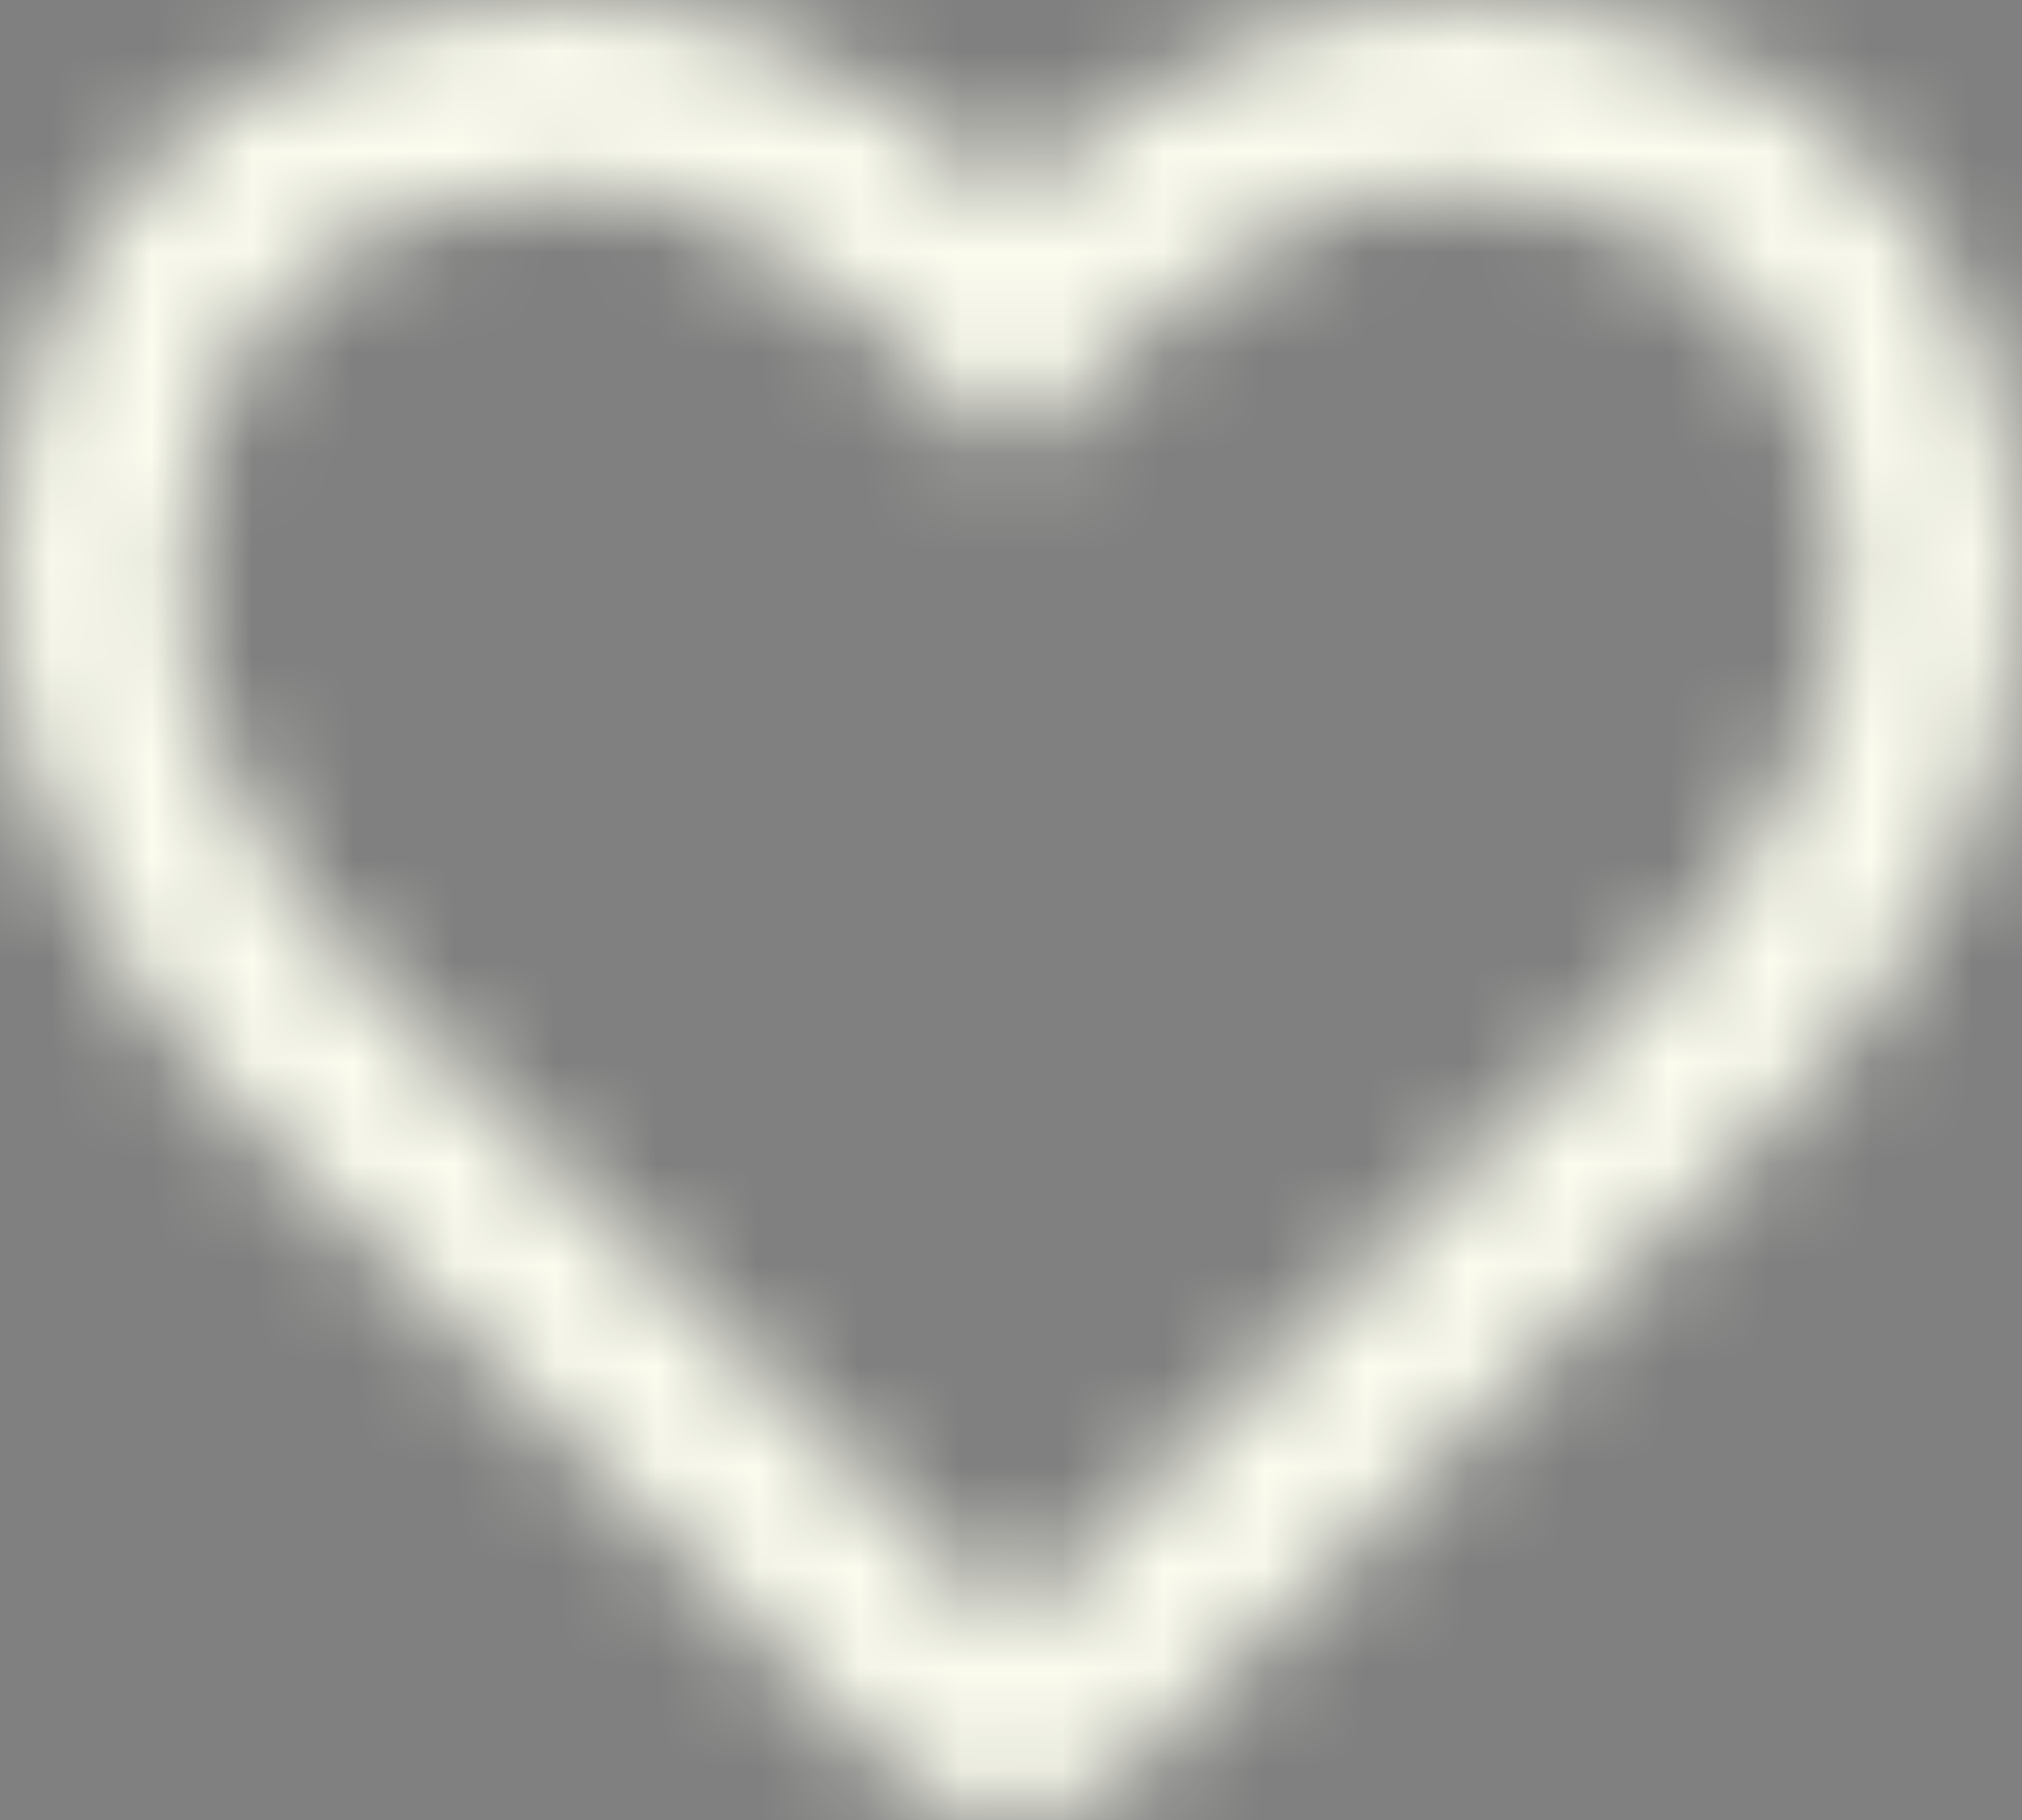 <svg width="20" height="18" viewBox="0 0 20 18" fill="none" xmlns="http://www.w3.org/2000/svg">
<rect x="0" y="0" width="20" height="18" fill="#808080" stroke="none"/>
<mask id="mask0_14_2" style="mask-type:alpha" maskUnits="userSpaceOnUse" x="0" y="0" width="20" height="18">
<path d="M8.837 17.511L2.595 11.235C2.326 10.978 0 8.694 0 5.85C0 2.331 2.152 0 5.758 0C7.326 0 8.811 0.884 10 1.932C11.186 0.884 12.674 0 14.242 0C17.716 0 20 2.192 20 5.85C20 7.867 18.796 9.865 17.421 11.231L17.405 11.246L11.163 17.511C10.518 18.163 9.482 18.163 8.837 17.511ZM3.86 9.896L10 16.072L16.129 9.916C17.163 8.868 18.182 7.344 18.182 5.85C18.182 3.255 16.735 1.862 14.242 1.862C12.454 1.862 10.727 3.775 10 4.516C9.356 3.856 7.576 1.862 5.758 1.862C3.261 1.862 1.818 3.255 1.818 5.85C1.818 7.297 2.83 8.911 3.86 9.896Z" fill="white"/>
</mask>
<g mask="url(#mask0_14_2)">
<path d="M8.837 17.511L2.595 11.235C2.326 10.978 0 8.694 0 5.85C0 2.331 2.152 0 5.758 0C7.326 0 8.811 0.884 10 1.932C11.186 0.884 12.674 0 14.242 0C17.716 0 20 2.192 20 5.85C20 7.867 18.796 9.865 17.421 11.231L17.405 11.246L11.163 17.511C10.518 18.163 9.482 18.163 8.837 17.511ZM3.86 9.896L10 16.072L16.129 9.916C17.163 8.868 18.182 7.344 18.182 5.85C18.182 3.255 16.735 1.862 14.242 1.862C12.454 1.862 10.727 3.775 10 4.516C9.356 3.856 7.576 1.862 5.758 1.862C3.261 1.862 1.818 3.255 1.818 5.85C1.818 7.297 2.83 8.911 3.86 9.896Z" fill="black"/>
<path d="M22 -3H-2V21H22V-3Z" fill="#FBFCEE"/>
</g>
</svg>